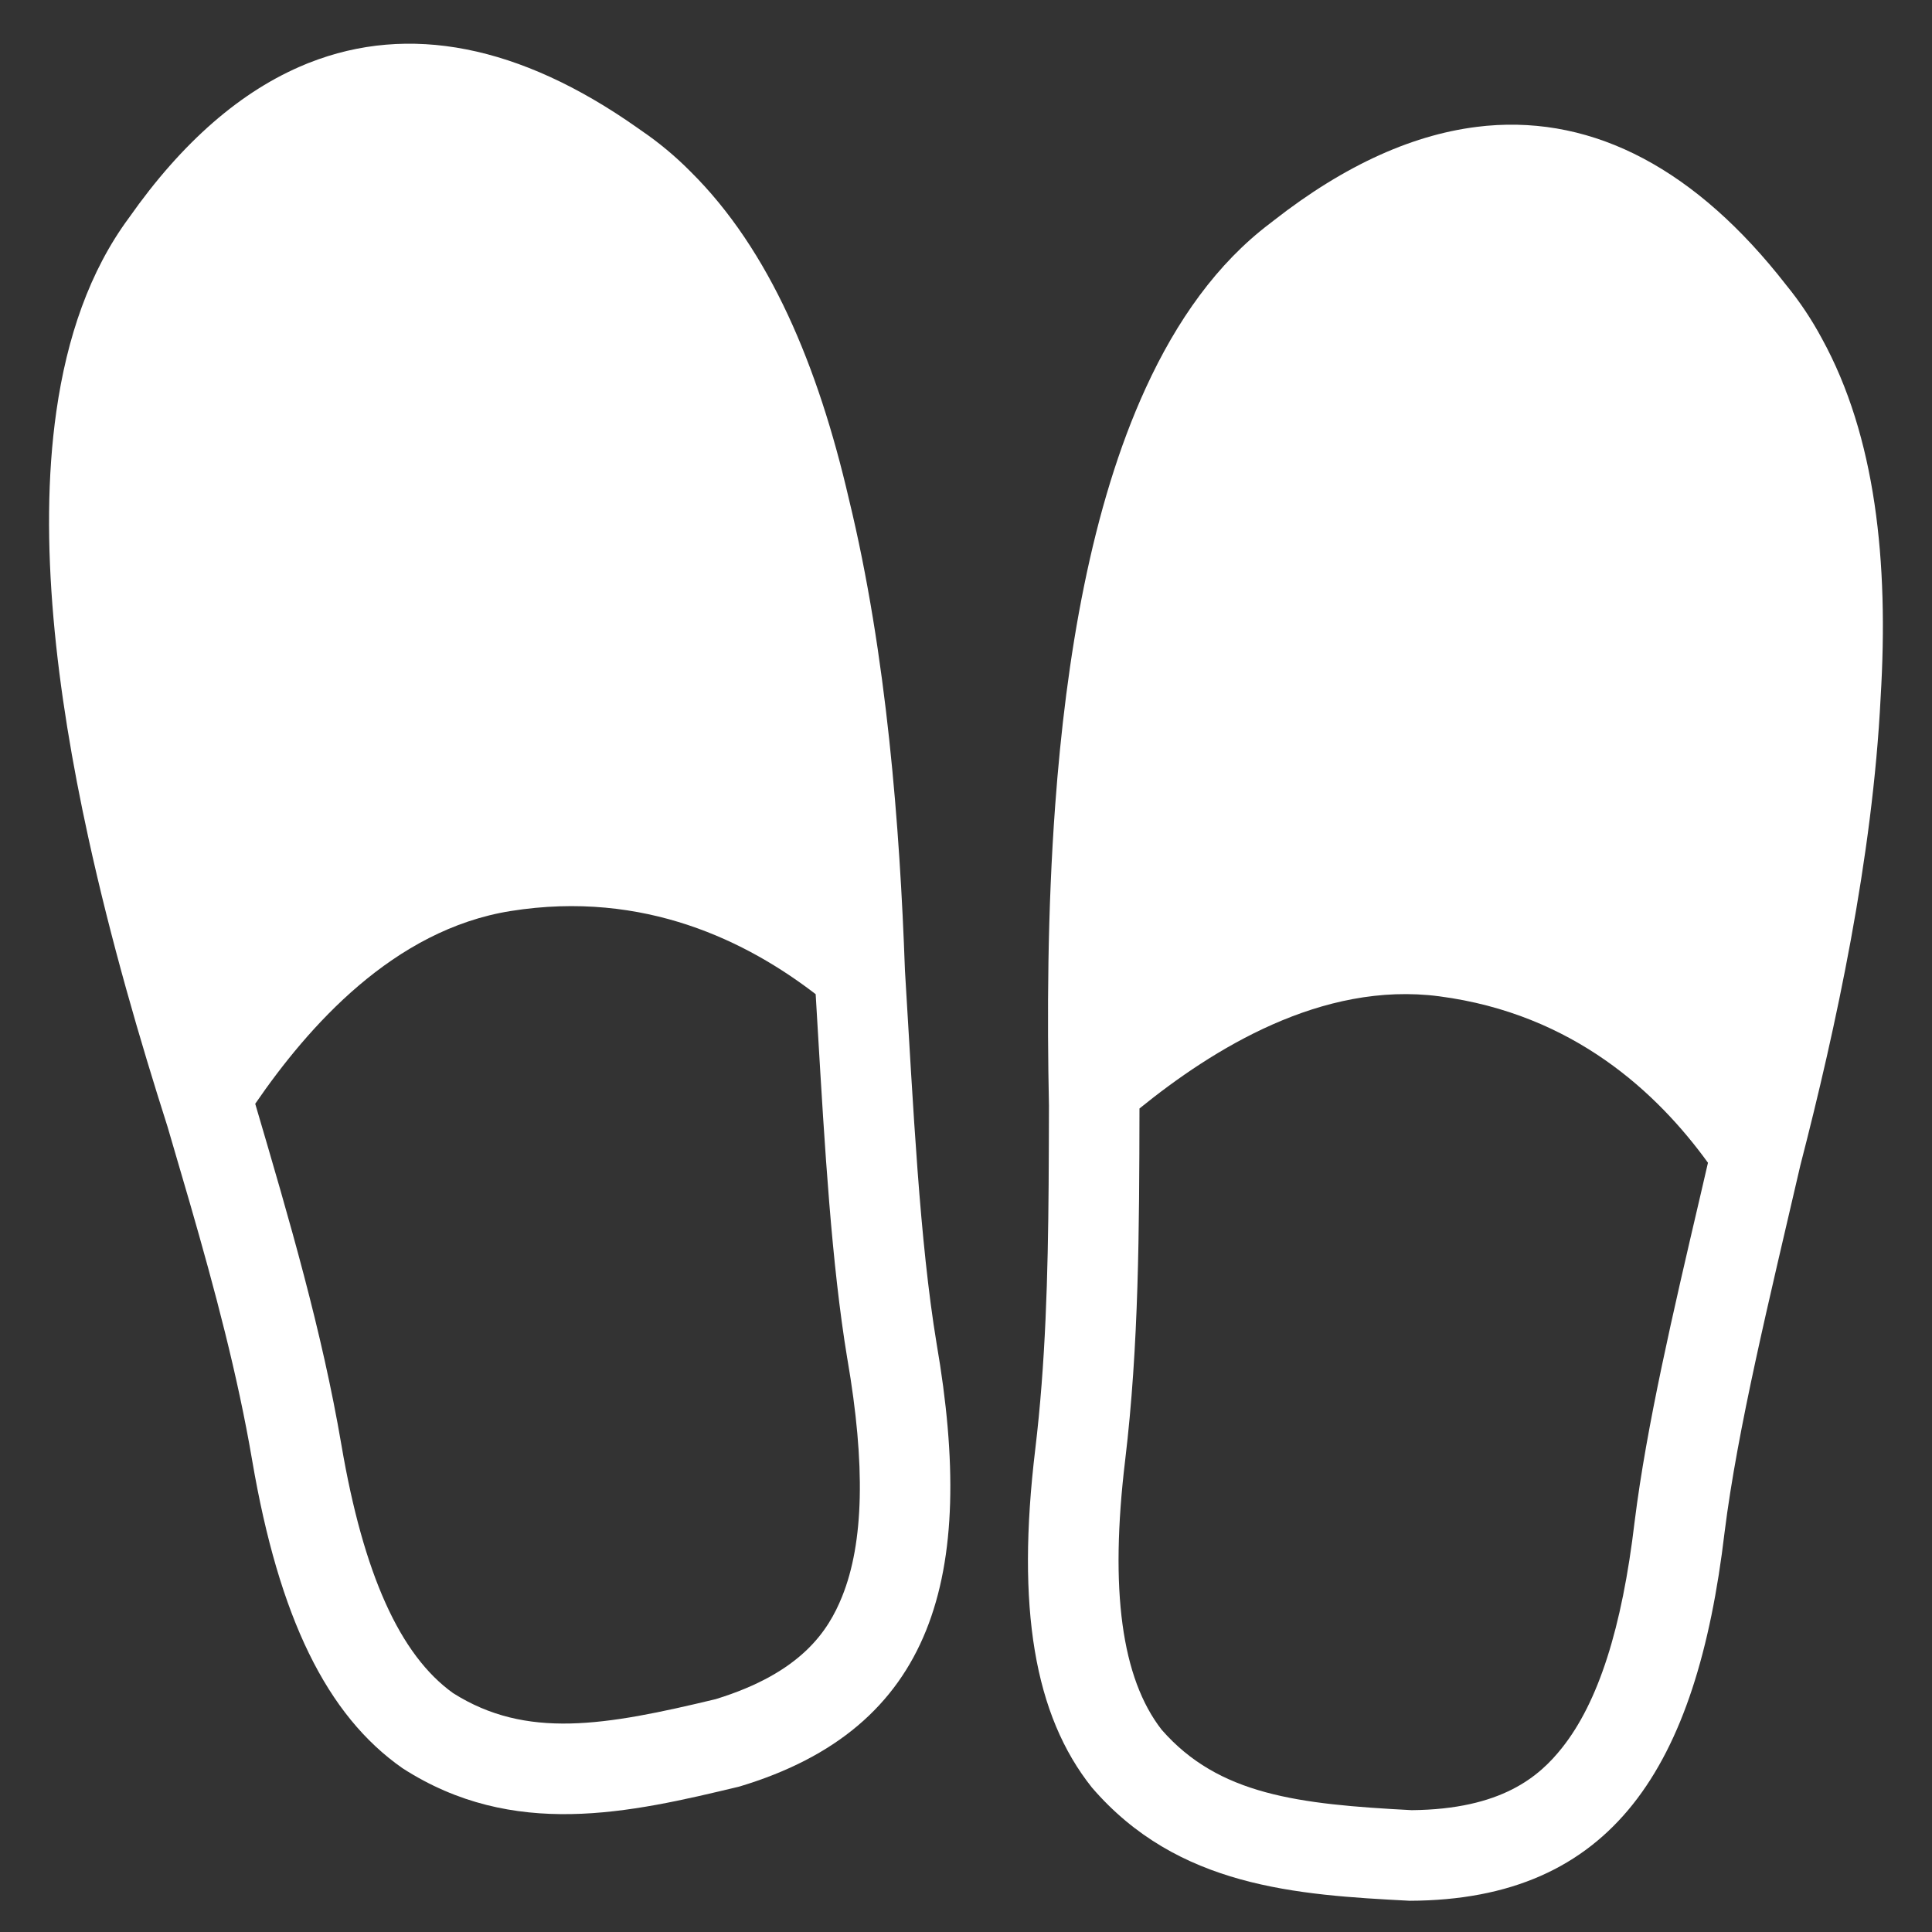 <svg width="48" height="48" viewBox="0 0 48 48" fill="none" xmlns="http://www.w3.org/2000/svg">
<rect x="0" y="0" width="48" height="48" fill="#333333" stroke="none"/>
<path d="M46.724 17.322C46.928 13.952 46.6 10.841 45.263 8.408C45.012 7.94 44.717 7.497 44.381 7.086C42.144 4.209 39.624 2.886 36.938 3.125C36.931 3.126 36.923 3.126 36.915 3.127C36.892 3.129 36.868 3.132 36.844 3.135C35.163 3.307 33.418 4.09 31.637 5.485C31.611 5.506 31.584 5.526 31.558 5.547C31.556 5.549 31.554 5.551 31.551 5.552C30.243 6.54 29.236 7.959 28.465 9.642C27.114 12.586 26.485 16.336 26.216 20.007C26.022 22.646 26.015 25.244 26.061 27.47C26.059 28.133 26.058 28.788 26.053 29.437C26.036 31.701 25.976 33.878 25.72 36.013C25.248 39.945 25.695 42.613 27.127 44.409C29.259 46.889 32.218 47.079 35.022 47.224C40.066 47.208 42.157 43.902 42.847 38.068C43.169 35.495 43.949 32.322 44.73 28.949C45.613 25.532 46.526 21.307 46.724 17.322ZM40.614 37.788L40.612 37.803C40.299 40.454 39.709 42.293 38.807 43.426C38.242 44.137 37.307 44.952 35.073 44.973C32.247 44.825 30.279 44.596 28.861 42.975C27.864 41.694 27.567 39.504 27.954 36.281C28.296 33.424 28.304 30.565 28.31 27.54C30.12 26.074 32.833 24.37 35.758 24.753C39.102 25.191 41.187 27.167 42.434 28.888C42.371 29.159 42.309 29.428 42.247 29.695C41.559 32.639 40.91 35.421 40.614 37.788V37.788Z" fill="white"/>
<path d="M23.27 33.384C22.847 30.826 22.693 27.562 22.483 24.106C22.358 20.579 22.033 16.268 21.089 12.392C20.327 9.103 19.128 6.214 17.154 4.261C16.781 3.884 16.372 3.543 15.933 3.244C15.899 3.22 15.865 3.196 15.831 3.172C12.909 1.113 10.156 0.583 7.68 1.56C7.67 1.564 7.66 1.567 7.65 1.571C7.63 1.579 7.61 1.588 7.591 1.596C6.002 2.247 4.53 3.522 3.202 5.414C2.225 6.734 1.662 8.384 1.4 10.22C0.942 13.425 1.405 17.195 2.19 20.79C2.754 23.378 3.486 25.873 4.163 27.995C4.35 28.631 4.534 29.261 4.715 29.883C5.343 32.058 5.904 34.163 6.265 36.282C6.931 40.187 8.118 42.618 10.002 43.932C12.751 45.704 15.641 45.044 18.371 44.386C23.203 42.937 24.268 39.174 23.27 33.384ZM20.92 39.67C20.58 40.512 19.916 41.559 17.78 42.215C15.029 42.876 13.076 43.216 11.257 42.065C9.936 41.12 9.029 39.104 8.483 35.904C8 33.068 7.195 30.325 6.341 27.423C7.659 25.503 9.776 23.098 12.688 22.634C16.019 22.103 18.58 23.404 20.265 24.7C20.282 24.978 20.298 25.253 20.314 25.527C20.492 28.546 20.661 31.397 21.05 33.751L21.053 33.766C21.506 36.396 21.463 38.327 20.92 39.67Z" fill="white"/>
</svg>
